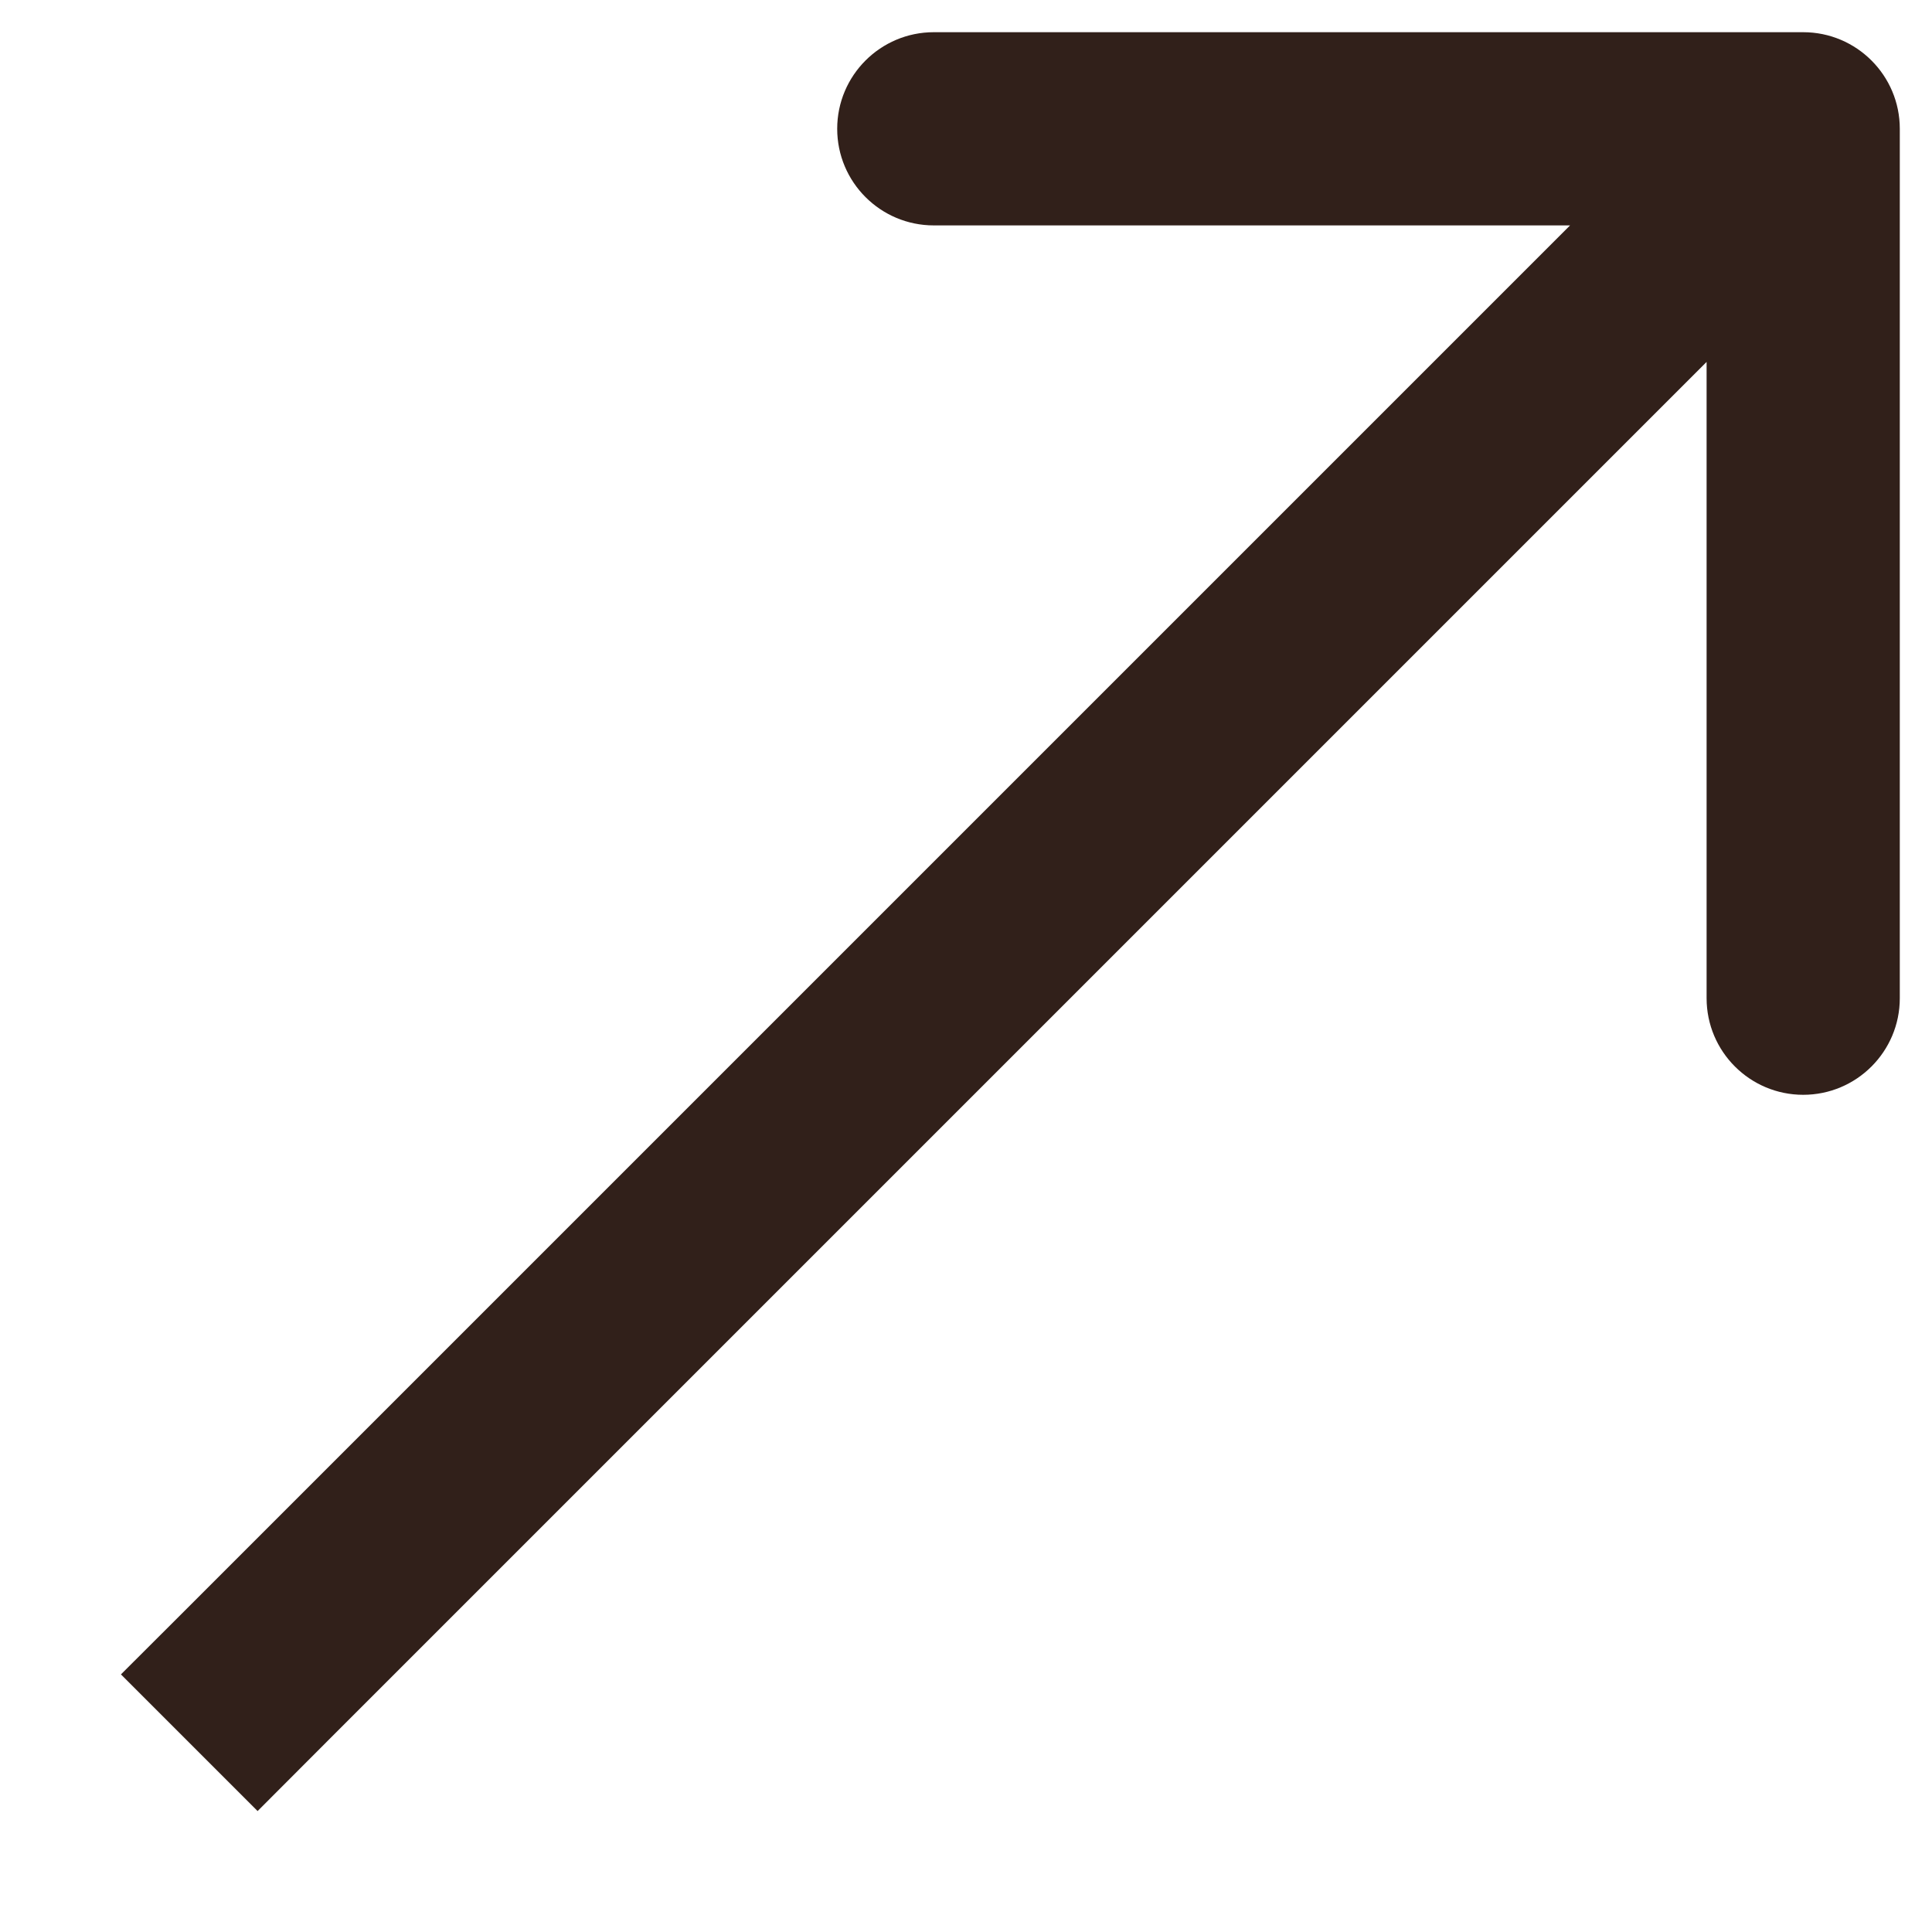 <?xml version="1.0" encoding="UTF-8"?> <svg xmlns="http://www.w3.org/2000/svg" width="15" height="15" viewBox="0 0 15 15" fill="none"> <path d="M1.47 12.47L0.939 13L2 14.061L2.53 13.53L1.47 12.47ZM14.75 1C14.75 0.586 14.414 0.25 14 0.25H7.25C6.836 0.25 6.5 0.586 6.5 1C6.5 1.414 6.836 1.75 7.25 1.75L13.25 1.75L13.25 7.75C13.25 8.164 13.586 8.5 14 8.5C14.414 8.5 14.75 8.164 14.75 7.75V1ZM2.53 13.53L14.53 1.53L13.47 0.47L1.47 12.47L2.53 13.53Z" fill="#31201A"></path> </svg> 